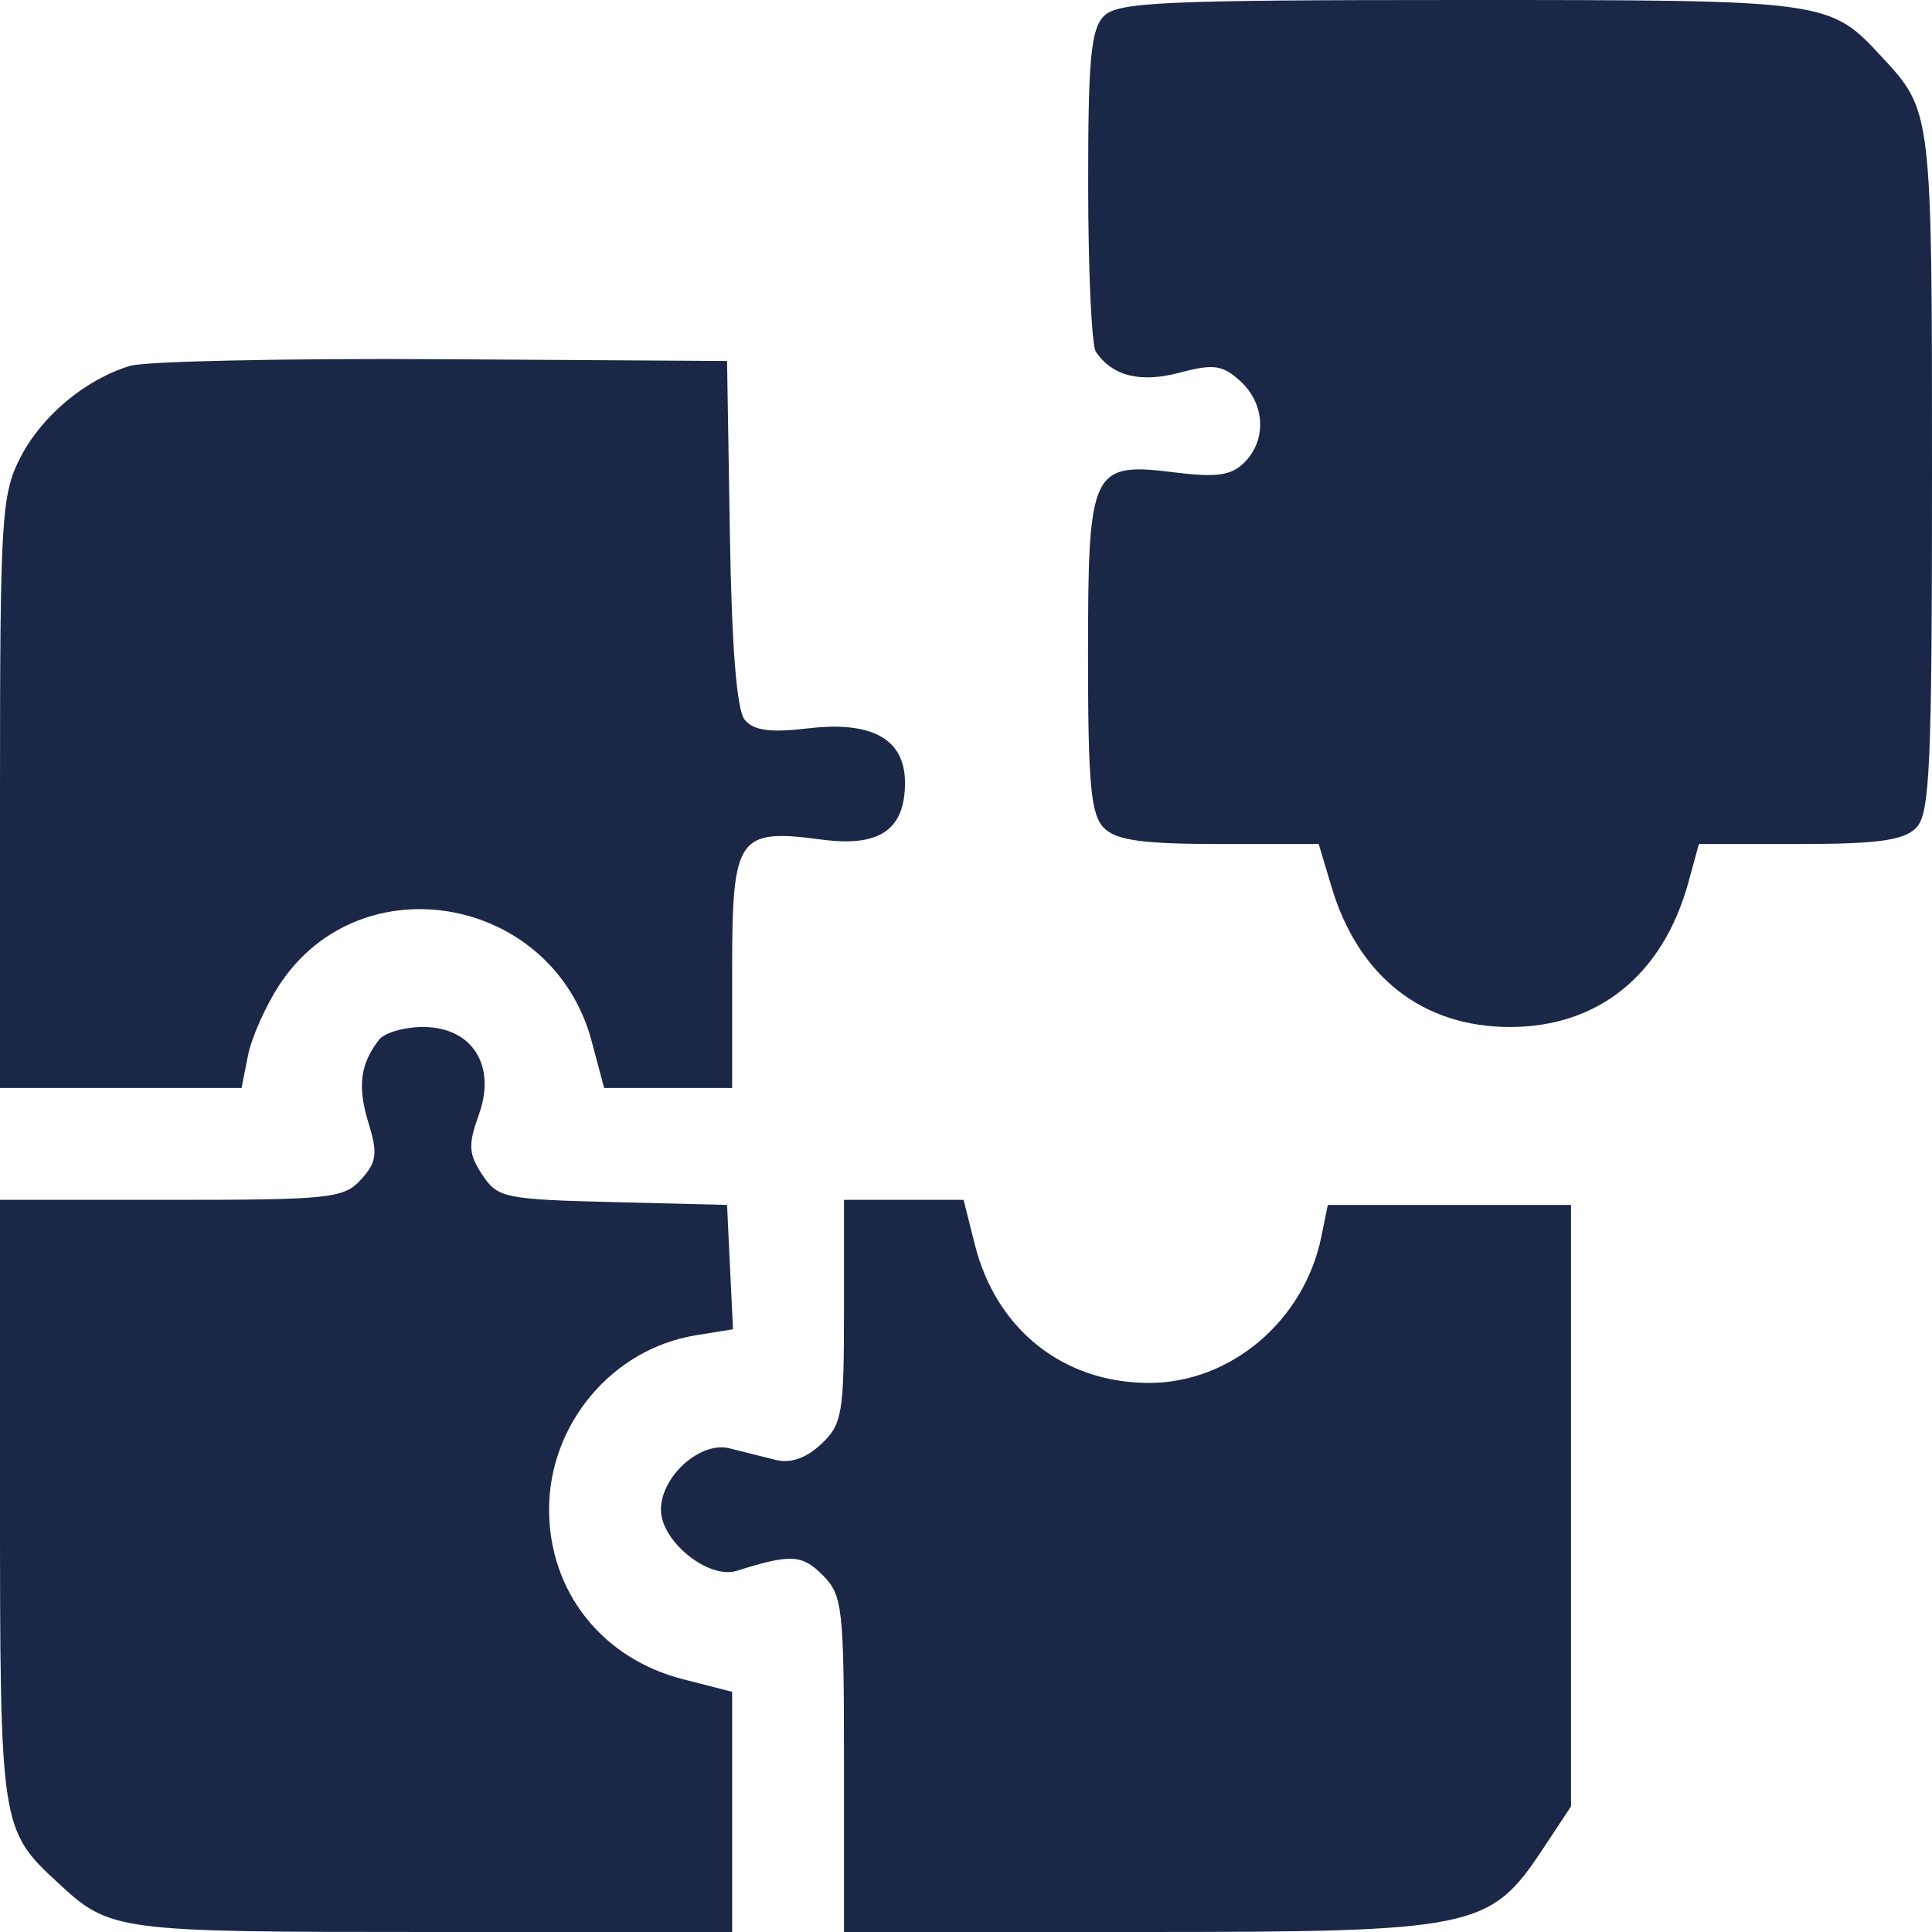 <svg width="40" height="40" viewBox="0 0 40 40" fill="none" xmlns="http://www.w3.org/2000/svg">
<g clip-path="url(#clip0_249_2874)">
<path fill-rule="evenodd" clip-rule="evenodd" d="M22.857 0.331C22.585 0.603 22.527 1.23 22.529 3.857C22.531 5.615 22.602 7.155 22.687 7.281C23.03 7.788 23.612 7.933 24.43 7.714C25.122 7.53 25.309 7.556 25.675 7.886C26.193 8.355 26.232 9.107 25.763 9.576C25.493 9.845 25.186 9.889 24.324 9.781C22.591 9.565 22.526 9.701 22.526 13.579C22.526 16.238 22.585 16.871 22.857 17.143C23.113 17.398 23.656 17.474 25.245 17.474H27.302L27.57 18.368C28.124 20.221 29.453 21.263 31.263 21.263C33.096 21.263 34.434 20.176 34.958 18.263L35.174 17.474H37.256C38.868 17.474 39.413 17.399 39.669 17.143C39.957 16.855 40 15.89 40 9.761C40 2.322 39.997 2.297 38.974 1.192C37.87 -0.001 37.877 1.67487e-09 30.236 1.67487e-09C24.11 1.67487e-09 23.145 0.043 22.857 0.331ZM2.693 7.575C1.76 7.859 0.86 8.613 0.416 9.483C0.03 10.24 0 10.738 0 16.413V22.526H2.5H5L5.136 21.846C5.211 21.471 5.507 20.811 5.793 20.378C7.48 17.828 11.445 18.549 12.248 21.551L12.508 22.526H13.833H15.158V20.113C15.158 17.306 15.264 17.151 17.015 17.383C18.209 17.542 18.737 17.181 18.737 16.207C18.737 15.305 18.062 14.924 16.74 15.079C15.947 15.173 15.605 15.127 15.419 14.903C15.253 14.703 15.149 13.405 15.111 11.037L15.053 7.474L9.158 7.437C5.916 7.418 3.007 7.479 2.693 7.575ZM7.848 21.526C7.457 22.031 7.398 22.494 7.627 23.242C7.824 23.883 7.802 24.059 7.476 24.419C7.121 24.811 6.832 24.842 3.546 24.842H0V31.063C0 37.804 0.012 37.882 1.192 38.974C2.288 39.989 2.372 40 8.933 40H15.158V37.514V35.027L14.135 34.765C12.462 34.336 11.368 32.948 11.368 31.253C11.368 29.482 12.678 27.926 14.404 27.646L15.176 27.521L15.114 26.234L15.053 24.947L12.685 24.888C10.444 24.832 10.299 24.801 9.983 24.319C9.7 23.888 9.69 23.699 9.913 23.081C10.283 22.06 9.776 21.263 8.758 21.263C8.369 21.263 7.96 21.382 7.848 21.526ZM17.474 27.15C17.474 29.271 17.436 29.493 17 29.9C16.686 30.194 16.366 30.303 16.053 30.224C15.792 30.159 15.366 30.052 15.105 29.986C14.501 29.834 13.684 30.564 13.684 31.256C13.684 31.912 14.67 32.706 15.255 32.522C16.372 32.17 16.603 32.182 17.032 32.611C17.445 33.024 17.474 33.279 17.474 36.526V40H23.587C30.553 40 30.845 39.94 31.947 38.275L32.526 37.4V31.174V24.947H30.009H27.491L27.356 25.609C27.001 27.343 25.481 28.632 23.791 28.632C22.018 28.632 20.626 27.528 20.184 25.772L19.95 24.842H18.712H17.474V27.15Z" fill="#1B2747"/>
</g>
<defs>
<clipPath id="clip0_249_2874">
<rect width="40" height="40" fill="white"/>
</clipPath>
</defs>
</svg>
